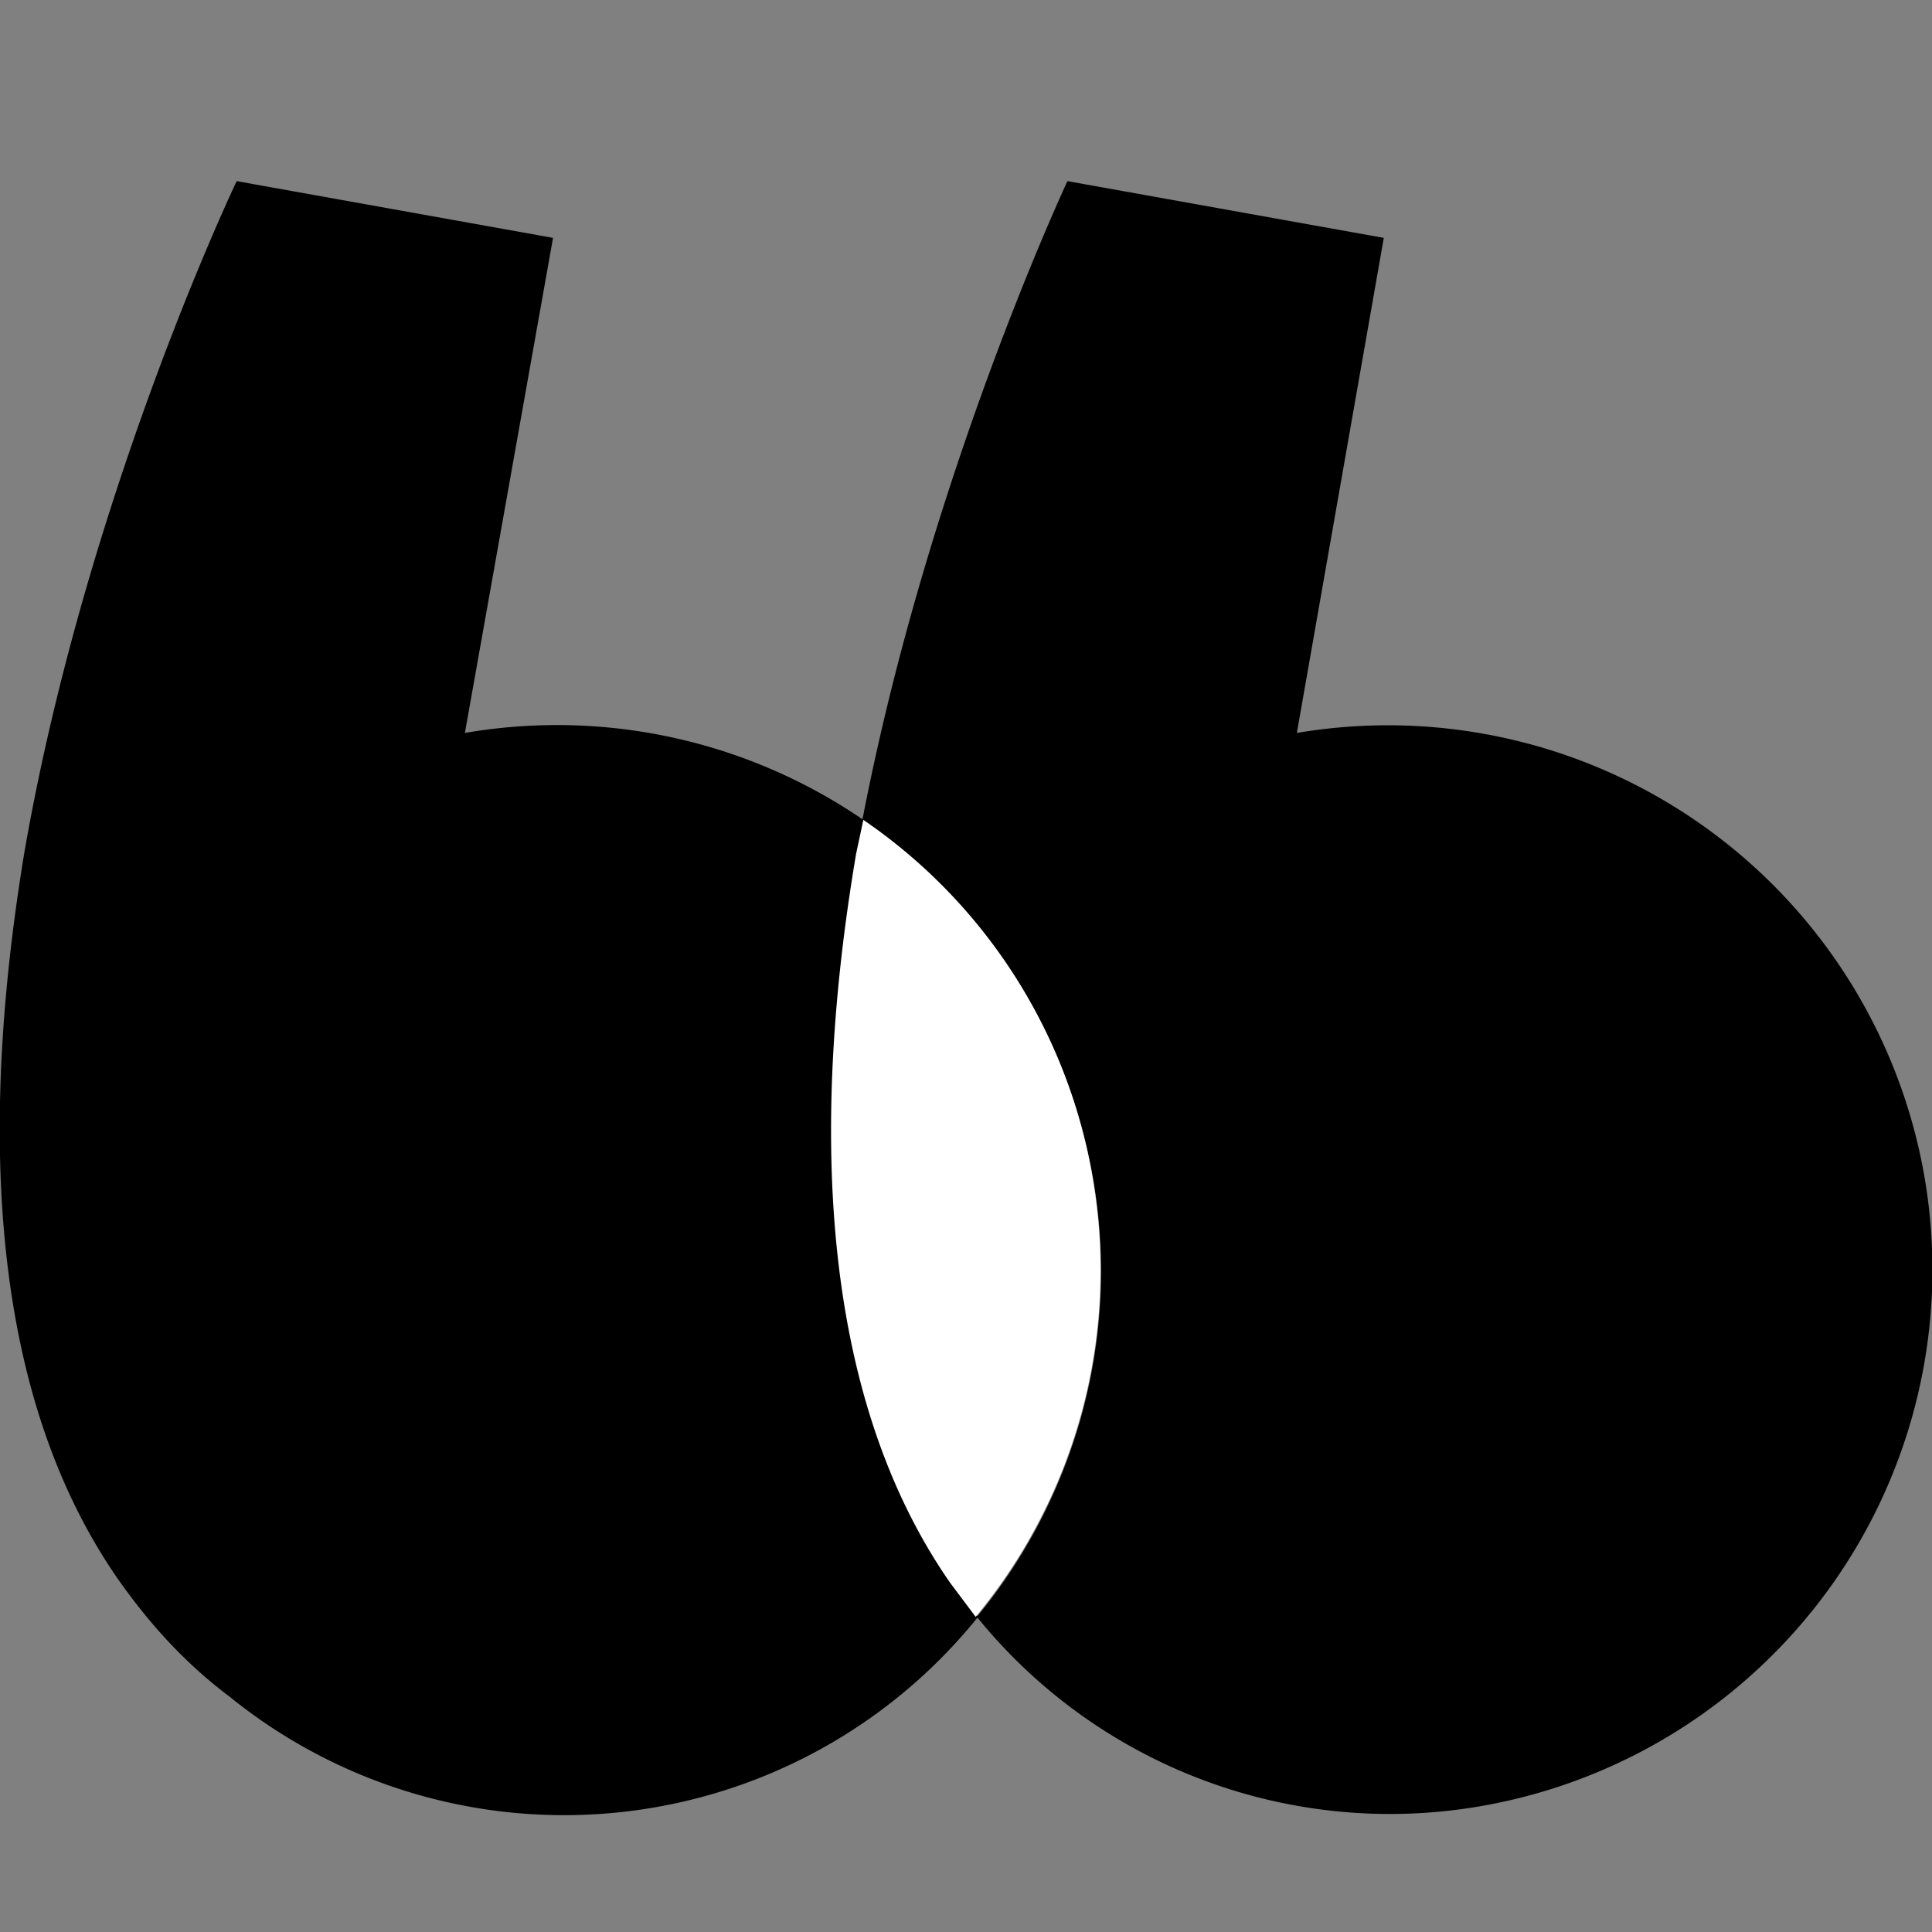 <svg xmlns="http://www.w3.org/2000/svg" viewBox="0 0 16 16"><rect x="0" y="0" width="16" height="16" fill="#808080" stroke="none"/><path d="M15.94 9.76a4.51 4.51 0 0 0-5.2-3.69l.72-4.1-2.62-.47c-.23.5-1.21 2.75-1.7 5.3a4.5 4.5 0 0 1 .95 6.59 4.4 4.4 0 0 0 4.16 1.57 4.51 4.51 0 0 0 3.69-5.2z"/><path d="m7.1 7.07.05-.28a4.49 4.49 0 0 0-3.3-.72l.73-4.1-2.62-.47C1.72 2.01.66 4.41.2 7.07-.15 9.2-.14 11.5 1 13.11c.25.35.54.67.9.94a4.4 4.4 0 0 0 6.2-.66 4.17 4.17 0 0 1-.21-.28c-1.14-1.61-1.15-3.9-.79-6.04z"/><path fill="#fff" d="M9.05 9.76a4.5 4.5 0 0 0-1.9-2.97l-.06.28c-.36 2.13-.34 4.43.78 6.04l.21.28a4.5 4.5 0 0 0 .97-3.63z"/></svg>
